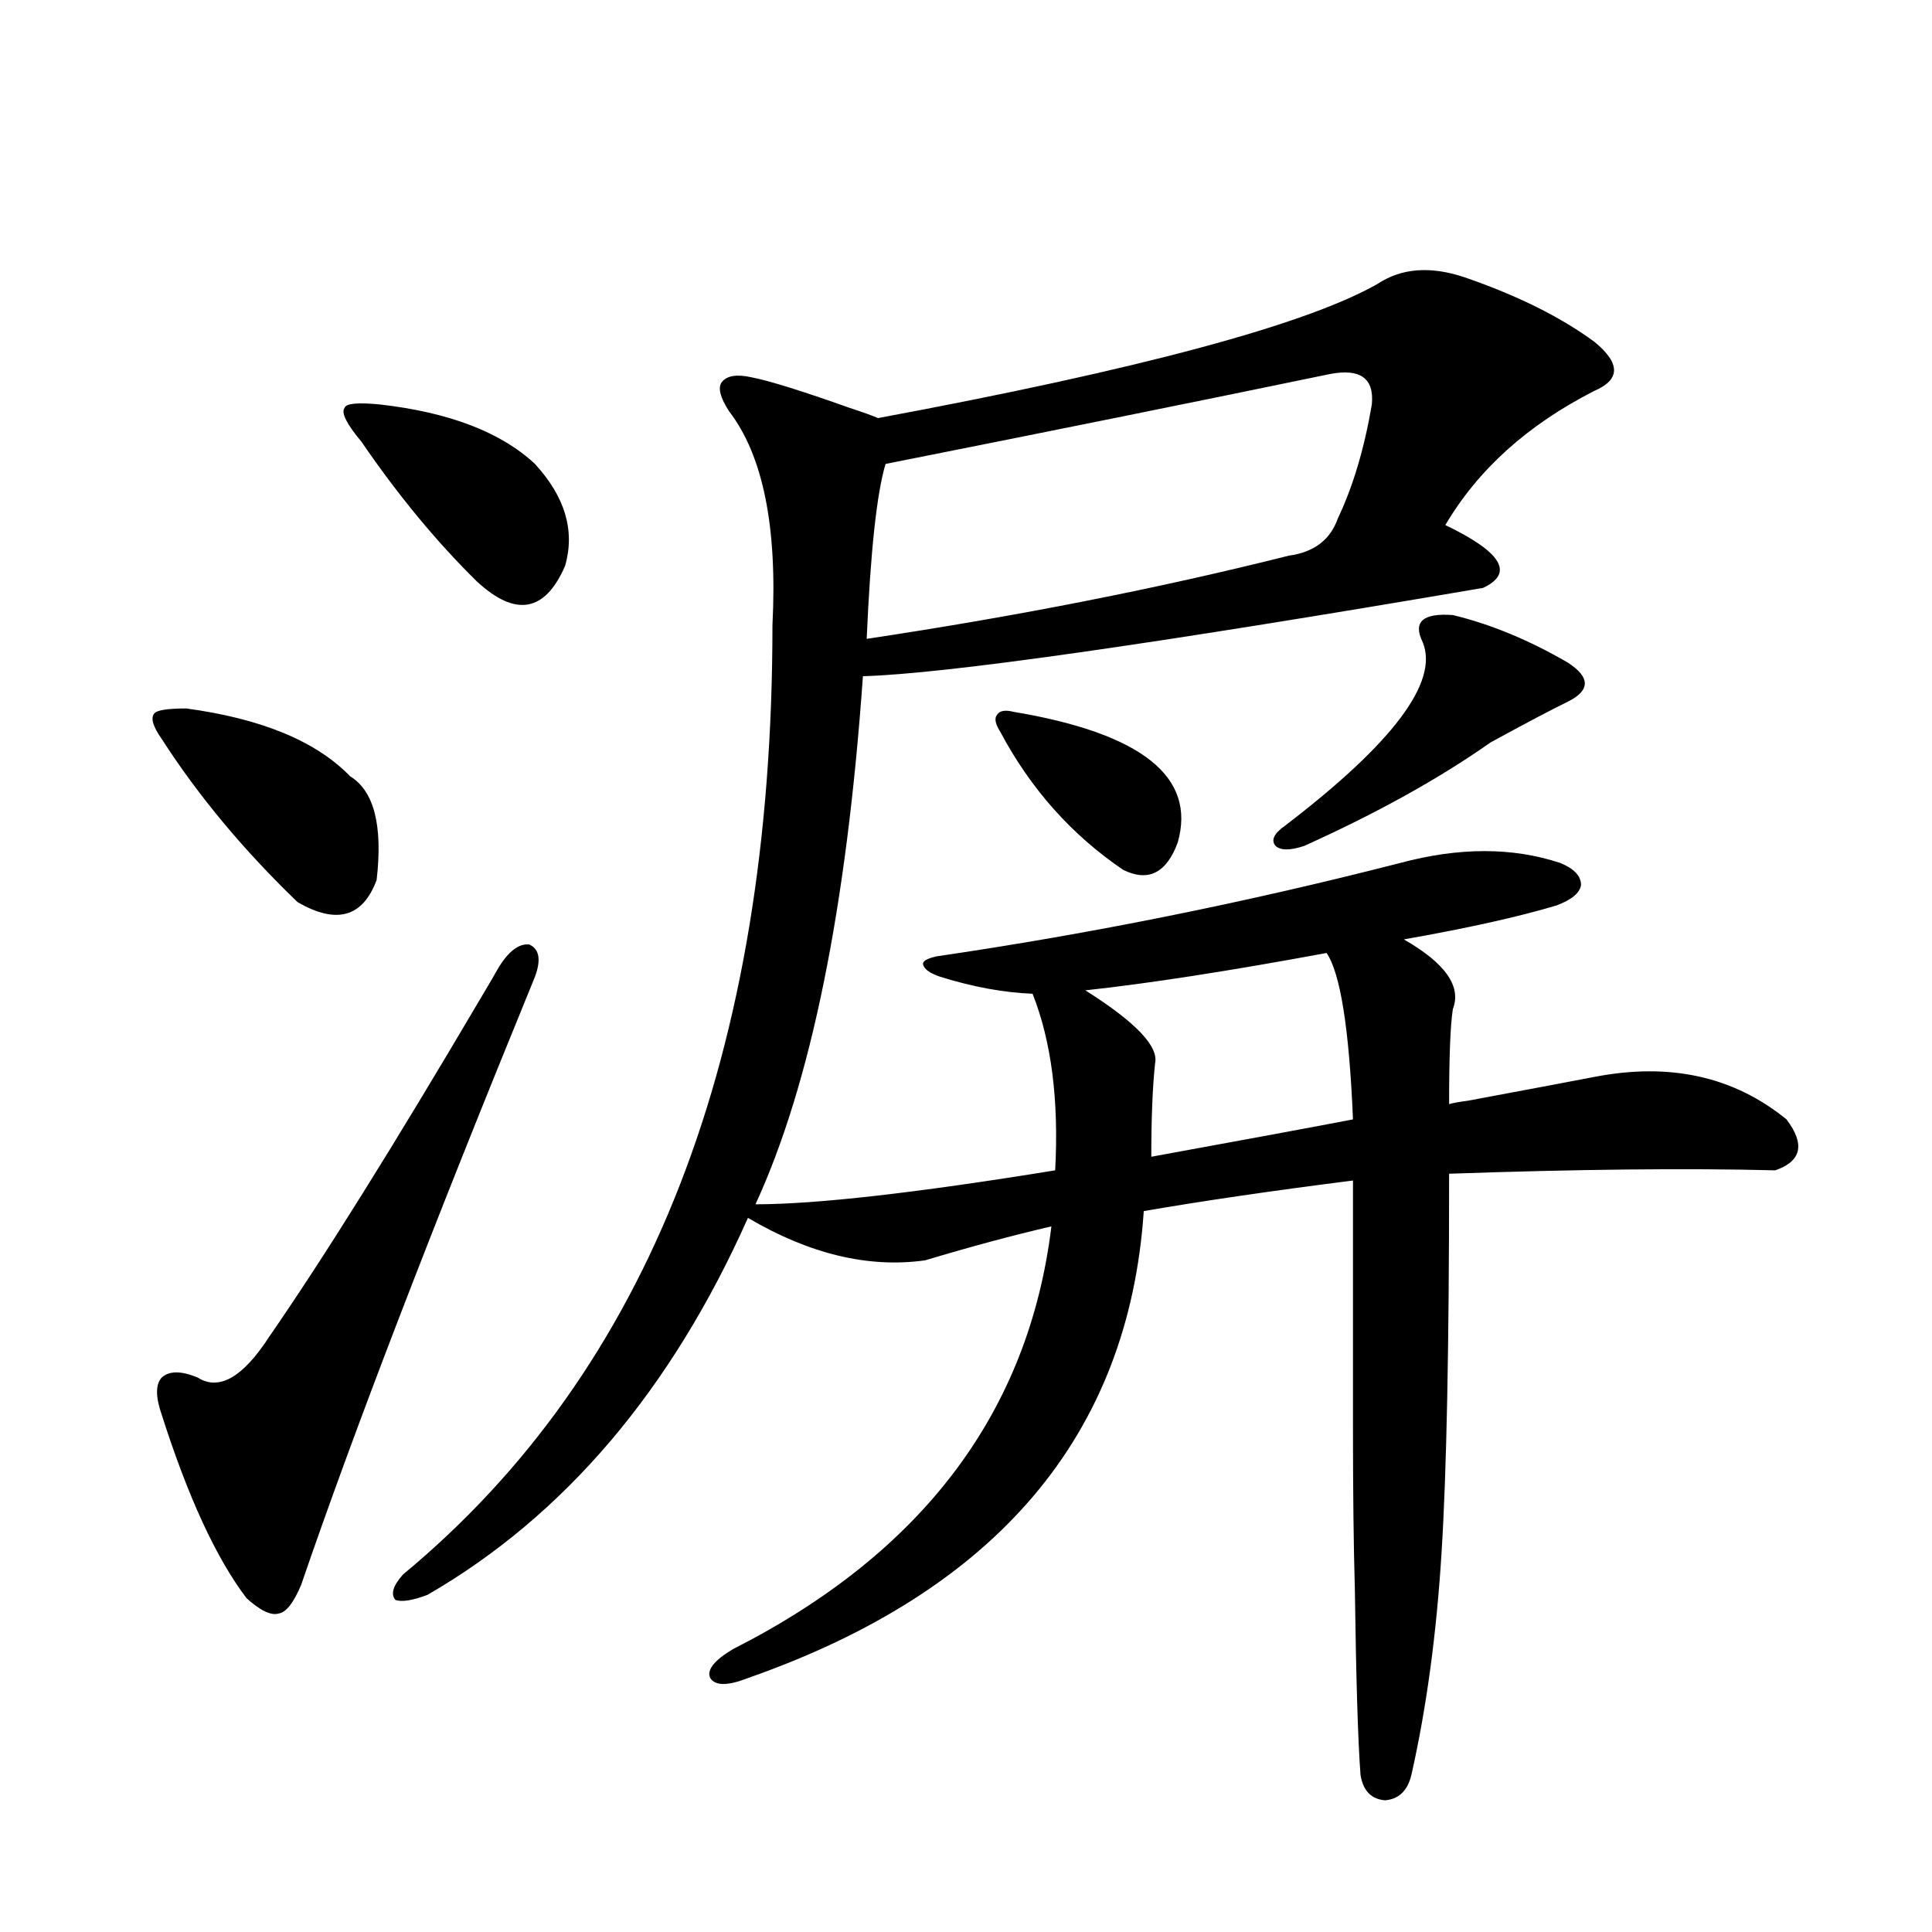 <?xml version="1.0" encoding="utf-8"?>
<!-- Generator: Adobe Illustrator 16.0.0, SVG Export Plug-In . SVG Version: 6.00 Build 0)  -->
<!DOCTYPE svg PUBLIC "-//W3C//DTD SVG 1.1//EN" "http://www.w3.org/Graphics/SVG/1.1/DTD/svg11.dtd">
<svg version="1.1" id="图层_1" xmlns="http://www.w3.org/2000/svg" xmlns:xlink="http://www.w3.org/1999/xlink" x="0px" y="0px"
	 width="1000px" height="1000px" viewBox="0 0 1000 1000" enable-background="new 0 0 1000 1000" xml:space="preserve">
<path d="M96.412,366.699c39.023,5.273,67.315,17.002,84.876,35.156c12.348,7.622,16.905,25.488,13.658,53.613
	c-7.164,19.336-20.822,23.154-40.975,11.426C126,439.951,102.586,411.826,83.729,382.52c-4.558-6.44-5.854-10.835-3.902-13.184
	C81.123,367.578,86.656,366.699,96.412,366.699z M276.896,505.566c-53.992,131.836-94.312,236.729-120.973,314.648
	c-3.902,9.366-7.805,14.352-11.707,14.941c-3.902,1.168-9.436-1.469-16.585-7.91c-15.609-20.503-30.243-52.144-43.901-94.922
	c-3.262-9.365-3.262-15.82,0-19.336c3.902-3.516,10.076-3.516,18.536,0c11.052,7.031,23.414,0,37.072-21.094
	c27.957-40.43,64.389-98.726,109.266-174.902c4.543-7.607,7.805-13.184,9.756-16.699c5.198-8.198,10.396-12.002,15.609-11.426
	C279.167,491.216,280.143,496.777,276.896,505.566z M196.897,209.375c35.762,4.106,62.438,14.365,79.998,30.762
	c15.609,17.002,20.808,34.58,15.609,52.734c-10.411,24.033-25.7,26.67-45.853,7.91c-20.822-20.503-40.654-44.521-59.511-72.07
	c-7.805-9.365-10.731-15.229-8.78-17.578C179.002,208.799,185.19,208.208,196.897,209.375z M757.859,143.457
	c27.316,9.38,49.755,20.518,67.315,33.398c13.658,11.138,13.658,19.639,0,25.488c-34.48,17.578-60.166,40.732-77.071,69.434
	c29.268,14.063,35.762,24.912,19.512,32.52C595.912,333.604,488.918,348.833,446.647,350c-8.46,120.122-26.996,211.24-55.608,273.34
	c31.219,0,82.925-5.85,155.118-17.578c1.951-36.323-1.951-66.797-11.707-91.406c-14.969-0.576-30.898-3.516-47.804-8.789
	c-5.213-1.758-8.14-3.804-8.78-6.152c-0.655-1.758,1.616-3.213,6.829-4.395c79.998-11.714,159.996-27.822,239.994-48.34
	c30.563-8.198,58.2-8.198,82.925,0c7.149,2.939,10.731,6.743,10.731,11.426c-0.655,4.106-4.878,7.622-12.683,10.547
	c-19.512,5.864-45.853,11.729-79.022,17.578c21.463,12.305,29.908,24.321,25.365,36.035c-1.311,8.213-1.951,24.609-1.951,49.219
	c1.951-0.576,5.198-1.167,9.756-1.758c34.466-6.44,56.249-10.547,65.364-12.305c39.023-7.607,72.193-0.288,99.51,21.973
	c9.756,12.896,7.805,21.685-5.854,26.367c-45.532-1.167-101.796-0.576-168.776,1.758c0,89.648-1.311,154.99-3.902,195.996
	c-2.606,42.188-7.805,80.558-15.609,115.137c-1.951,8.199-6.509,12.594-13.658,13.184c-7.164-0.59-11.387-4.984-12.683-13.184
	c-1.311-17.001-2.286-48.93-2.927-95.801C700.62,800,700.3,772.466,700.3,740.234c0-27.534,0-70.601,0-129.199
	c-41.63,5.273-77.727,10.547-108.29,15.82c-7.805,116.016-76.096,196.587-204.873,241.699c-10.411,4.093-16.92,4.093-19.512,0
	c-1.951-4.105,1.951-9.091,11.707-14.941c98.199-49.795,153.167-122.744,164.874-218.848c-20.167,4.697-41.95,10.547-65.364,17.578
	c-29.268,4.106-59.846-3.213-91.705-21.973c-39.679,89.072-94.967,154.111-165.85,195.117c-7.805,2.939-13.338,3.805-16.585,2.637
	c-2.606-2.925-1.311-7.319,3.902-13.184c127.467-105.469,191.215-269.233,191.215-491.309c2.592-50.977-4.878-87.891-22.438-110.742
	c-4.558-7.031-5.854-12.002-3.902-14.941c2.592-3.516,7.805-4.395,15.609-2.637c9.101,1.758,26.006,7.031,50.73,15.82
	c7.149,2.349,12.027,4.106,14.634,5.273c135.271-25.186,221.458-48.34,258.53-69.434
	C725.33,138.774,740.299,137.607,757.859,143.457z M688.593,193.555c-65.044,13.486-141.795,29.004-230.238,46.582
	c-4.558,15.244-7.805,45.415-9.756,90.527c78.047-11.714,150.881-26.064,218.531-43.066c13.003-1.758,21.463-8.198,25.365-19.336
	c7.805-16.396,13.658-36.035,17.561-58.887C711.352,195.903,704.202,190.63,688.593,193.555z M524.694,368.457
	c66.34,11.138,94.632,33.701,84.876,67.676c-5.854,15.82-15.289,20.518-28.292,14.063c-26.676-18.154-47.804-41.885-63.413-71.191
	c-2.606-4.092-3.262-7.031-1.951-8.789C517.21,367.881,520.137,367.29,524.694,368.457z M686.642,493.262
	c-50.73,9.38-92.36,15.82-124.875,19.336c26.006,16.411,38.048,29.004,36.097,37.793c-1.311,12.305-1.951,28.428-1.951,48.34
	c51.371-9.365,86.172-15.82,104.388-19.336C698.349,532.524,693.791,503.809,686.642,493.262z M752.006,318.359
	c19.512,4.697,39.344,12.896,59.511,24.609c11.707,7.622,11.707,14.365,0,20.215c-8.46,4.106-21.798,11.138-39.999,21.094
	c-26.676,18.76-58.87,36.626-96.583,53.613c-7.164,2.349-12.042,2.349-14.634,0c-2.606-2.925-0.976-6.44,4.878-10.547
	c55.929-42.764,79.663-74.404,71.218-94.922C731.184,321.875,736.396,317.192,752.006,318.359z"/>
</svg>
